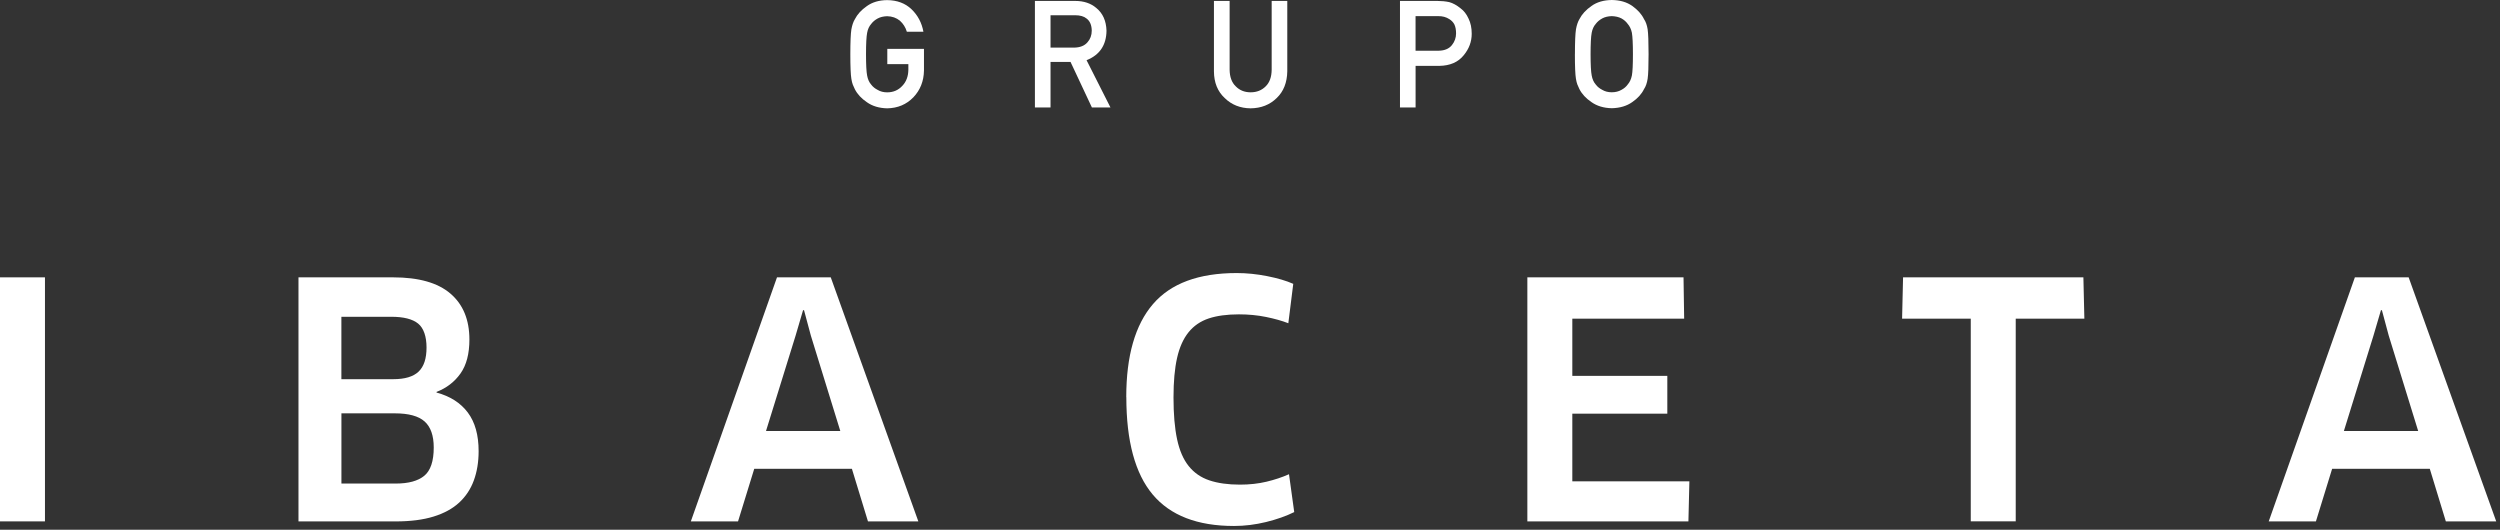 <svg width="505" height="107" viewBox="0 0 505 107" fill="none" xmlns="http://www.w3.org/2000/svg">
<rect x="0" y="0" width="505" height="107" fill="#333333" stroke="none"/>
<path d="M179.235 9.874H186.642V14.249C186.605 16.399 185.888 18.202 184.5 19.658C183.097 21.106 181.339 21.845 179.212 21.883C177.575 21.845 176.21 21.43 175.109 20.646C173.992 19.892 173.185 19.017 172.68 18.021C172.529 17.696 172.393 17.387 172.265 17.093C172.152 16.791 172.054 16.407 171.978 15.939C171.835 15.071 171.767 13.412 171.767 10.953C171.767 8.494 171.843 6.781 171.978 5.936C172.129 5.092 172.363 4.405 172.68 3.885C173.185 2.889 173.992 2.006 175.109 1.23C176.203 0.445 177.568 0.038 179.212 0.023C181.219 0.045 182.863 0.656 184.13 1.871C185.398 3.093 186.197 4.601 186.529 6.404H183.18C182.924 5.537 182.456 4.79 181.777 4.179C181.068 3.598 180.208 3.296 179.205 3.274C178.458 3.296 177.824 3.447 177.289 3.734C176.746 4.028 176.308 4.398 175.976 4.843C175.569 5.303 175.29 5.906 175.162 6.63C175.011 7.4 174.935 8.841 174.935 10.96C174.935 13.08 175.011 14.513 175.162 15.268C175.297 16.014 175.569 16.625 175.976 17.085C176.308 17.53 176.753 17.892 177.296 18.164C177.832 18.488 178.473 18.654 179.212 18.654C180.442 18.654 181.46 18.217 182.26 17.349C183.059 16.52 183.474 15.433 183.489 14.076V12.952H179.235V9.882V9.874Z" fill="white"/>
<path d="M209.046 0.189H217.193C218.928 0.189 220.346 0.664 221.447 1.607C222.767 2.678 223.453 4.209 223.514 6.201C223.476 9.12 222.133 11.111 219.486 12.16L224.313 21.709H220.564L216.25 12.514H212.207V21.709H209.053V0.189H209.046ZM212.207 9.618H216.996C218.181 9.595 219.071 9.24 219.659 8.554C220.24 7.913 220.534 7.121 220.534 6.185C220.512 5.062 220.165 4.247 219.486 3.741C218.95 3.296 218.173 3.078 217.162 3.078H212.207V9.618Z" fill="white"/>
<path d="M245.231 0.189H248.384V14.076C248.399 15.547 248.814 16.663 249.614 17.433C250.398 18.24 251.401 18.647 252.631 18.647C253.86 18.647 254.879 18.24 255.678 17.433C256.463 16.663 256.863 15.547 256.878 14.076V0.189H260.031V14.415C259.993 16.678 259.284 18.473 257.896 19.801C256.508 21.166 254.743 21.86 252.623 21.883C250.534 21.86 248.791 21.174 247.388 19.801C245.955 18.473 245.231 16.678 245.216 14.423V0.189H245.231Z" fill="white"/>
<path d="M282.796 0.189H290.354C291.177 0.189 291.969 0.264 292.731 0.422C293.492 0.626 294.269 1.056 295.046 1.69C295.703 2.172 296.238 2.859 296.646 3.757C297.076 4.624 297.287 5.642 297.287 6.827C297.287 8.418 296.744 9.874 295.657 11.179C294.541 12.559 292.912 13.269 290.762 13.306H285.949V21.709H282.796V0.189ZM285.949 10.244H290.634C291.81 10.221 292.693 9.851 293.281 9.12C293.847 8.411 294.126 7.619 294.126 6.751C294.126 6.027 294.013 5.424 293.779 4.926C293.538 4.481 293.206 4.134 292.776 3.87C292.127 3.447 291.373 3.244 290.513 3.259H285.942V10.244H285.949Z" fill="white"/>
<path d="M318.136 10.945C318.136 8.441 318.212 6.766 318.348 5.914C318.499 5.069 318.732 4.383 319.049 3.855C319.555 2.866 320.362 1.984 321.478 1.207C322.572 0.422 323.937 0.023 325.582 0C327.241 0.023 328.622 0.422 329.723 1.207C330.817 1.984 331.609 2.866 332.091 3.862C332.446 4.383 332.687 5.069 332.823 5.914C332.944 6.759 333.012 8.433 333.012 10.93C333.012 13.427 332.951 15.056 332.823 15.916C332.687 16.784 332.446 17.478 332.091 17.998C331.609 18.994 330.817 19.869 329.715 20.623C328.614 21.408 327.226 21.823 325.574 21.86C323.937 21.823 322.572 21.408 321.471 20.623C320.354 19.869 319.547 18.994 319.042 17.998C318.891 17.674 318.755 17.365 318.627 17.07C318.514 16.769 318.416 16.384 318.34 15.916C318.197 15.049 318.129 13.389 318.129 10.93L318.136 10.945ZM321.297 10.945C321.297 13.065 321.373 14.498 321.523 15.252C321.659 15.999 321.931 16.61 322.338 17.07C322.67 17.515 323.115 17.878 323.658 18.149C324.194 18.473 324.835 18.639 325.574 18.639C326.313 18.639 326.985 18.473 327.535 18.149C328.063 17.87 328.478 17.515 328.795 17.07C329.202 16.61 329.489 15.999 329.64 15.252C329.783 14.506 329.851 13.065 329.851 10.945C329.851 8.826 329.776 7.377 329.64 6.615C329.489 5.884 329.202 5.288 328.795 4.828C328.478 4.383 328.063 4.013 327.535 3.719C326.985 3.432 326.328 3.281 325.574 3.259C324.827 3.281 324.186 3.432 323.658 3.719C323.115 4.013 322.677 4.383 322.338 4.828C321.931 5.288 321.659 5.891 321.523 6.615C321.373 7.385 321.297 8.826 321.297 10.953V10.945Z" fill="white"/>
<path d="M0 105.319V56.024H9.082V105.319H0Z" fill="white"/>
<path d="M60.293 105.319V56.024H79.4C84.575 56.024 88.437 57.117 90.987 59.305C93.544 61.492 94.819 64.585 94.819 68.591C94.819 71.457 94.223 73.743 93.023 75.44C91.824 77.137 90.21 78.382 88.181 79.166V79.295C90.941 80.041 93.046 81.392 94.502 83.338C95.958 85.284 96.682 87.886 96.682 91.138C96.682 93.317 96.358 95.286 95.716 97.044C95.075 98.801 94.087 100.287 92.752 101.525C91.417 102.754 89.689 103.697 87.577 104.346C85.457 105.002 82.908 105.326 79.913 105.326H60.293V105.319ZM68.96 76.594H79.438C81.776 76.594 83.481 76.089 84.552 75.07C85.623 74.052 86.159 72.438 86.159 70.213C86.159 67.987 85.593 66.29 84.469 65.37C83.345 64.45 81.535 63.989 79.053 63.989H68.96V76.602V76.594ZM68.96 97.677H79.959C82.508 97.677 84.424 97.157 85.699 96.109C86.974 95.06 87.615 93.159 87.615 90.398C87.615 87.984 86.996 86.227 85.767 85.133C84.537 84.039 82.538 83.496 79.77 83.496H68.968V97.677H68.96Z" fill="white"/>
<path d="M139.55 105.319L156.952 56.024H167.815L185.504 105.319H175.328L172.084 94.698H152.358L149.085 105.319H139.55ZM154.735 87.057H169.738L163.794 67.799L162.414 62.662H162.218L160.709 67.799L154.735 87.057Z" fill="white"/>
<path d="M227.504 80.222C227.504 71.88 229.3 65.611 232.898 61.432C236.488 57.246 242.131 55.156 249.81 55.156C251.824 55.156 253.883 55.367 255.988 55.782C258.092 56.197 259.842 56.718 261.238 57.336L260.242 65.294C258.982 64.804 257.481 64.382 255.746 64.027C254.011 63.673 252.186 63.499 250.262 63.499C247.841 63.499 245.804 63.778 244.152 64.329C242.493 64.887 241.135 65.815 240.079 67.127C239.023 68.44 238.254 70.16 237.771 72.294C237.288 74.429 237.047 77.092 237.047 80.29C237.047 83.655 237.288 86.468 237.771 88.731C238.254 90.987 239.03 92.797 240.117 94.147C241.195 95.498 242.591 96.463 244.303 97.036C246.016 97.61 248.067 97.896 250.466 97.896C252.39 97.896 254.177 97.7 255.822 97.308C257.466 96.916 258.99 96.41 260.378 95.792L261.434 103.441C259.805 104.248 257.911 104.912 255.754 105.447C253.596 105.975 251.432 106.247 249.274 106.247C241.874 106.247 236.398 104.127 232.845 99.895C229.292 95.663 227.519 89.101 227.519 80.23L227.504 80.222Z" fill="white"/>
<path d="M308.526 105.319V56.024H340.072L340.2 64.367H317.608V75.923H336.798V83.564H317.608V97.232H341.256L341.06 105.319H308.519H308.526Z" fill="white"/>
<path d="M384.223 64.367L384.419 56.024H420.845L421.041 64.367H407.177V105.311H398.095V64.367H384.23H384.223Z" fill="white"/>
<path d="M458.282 105.319L475.685 56.024H486.547L504.236 105.319H494.06L490.817 94.698H471.091L467.817 105.319H458.282ZM473.467 87.057H488.471L482.526 67.799L481.146 62.662H480.95L479.441 67.799L473.467 87.057Z" fill="white"/>
</svg>
